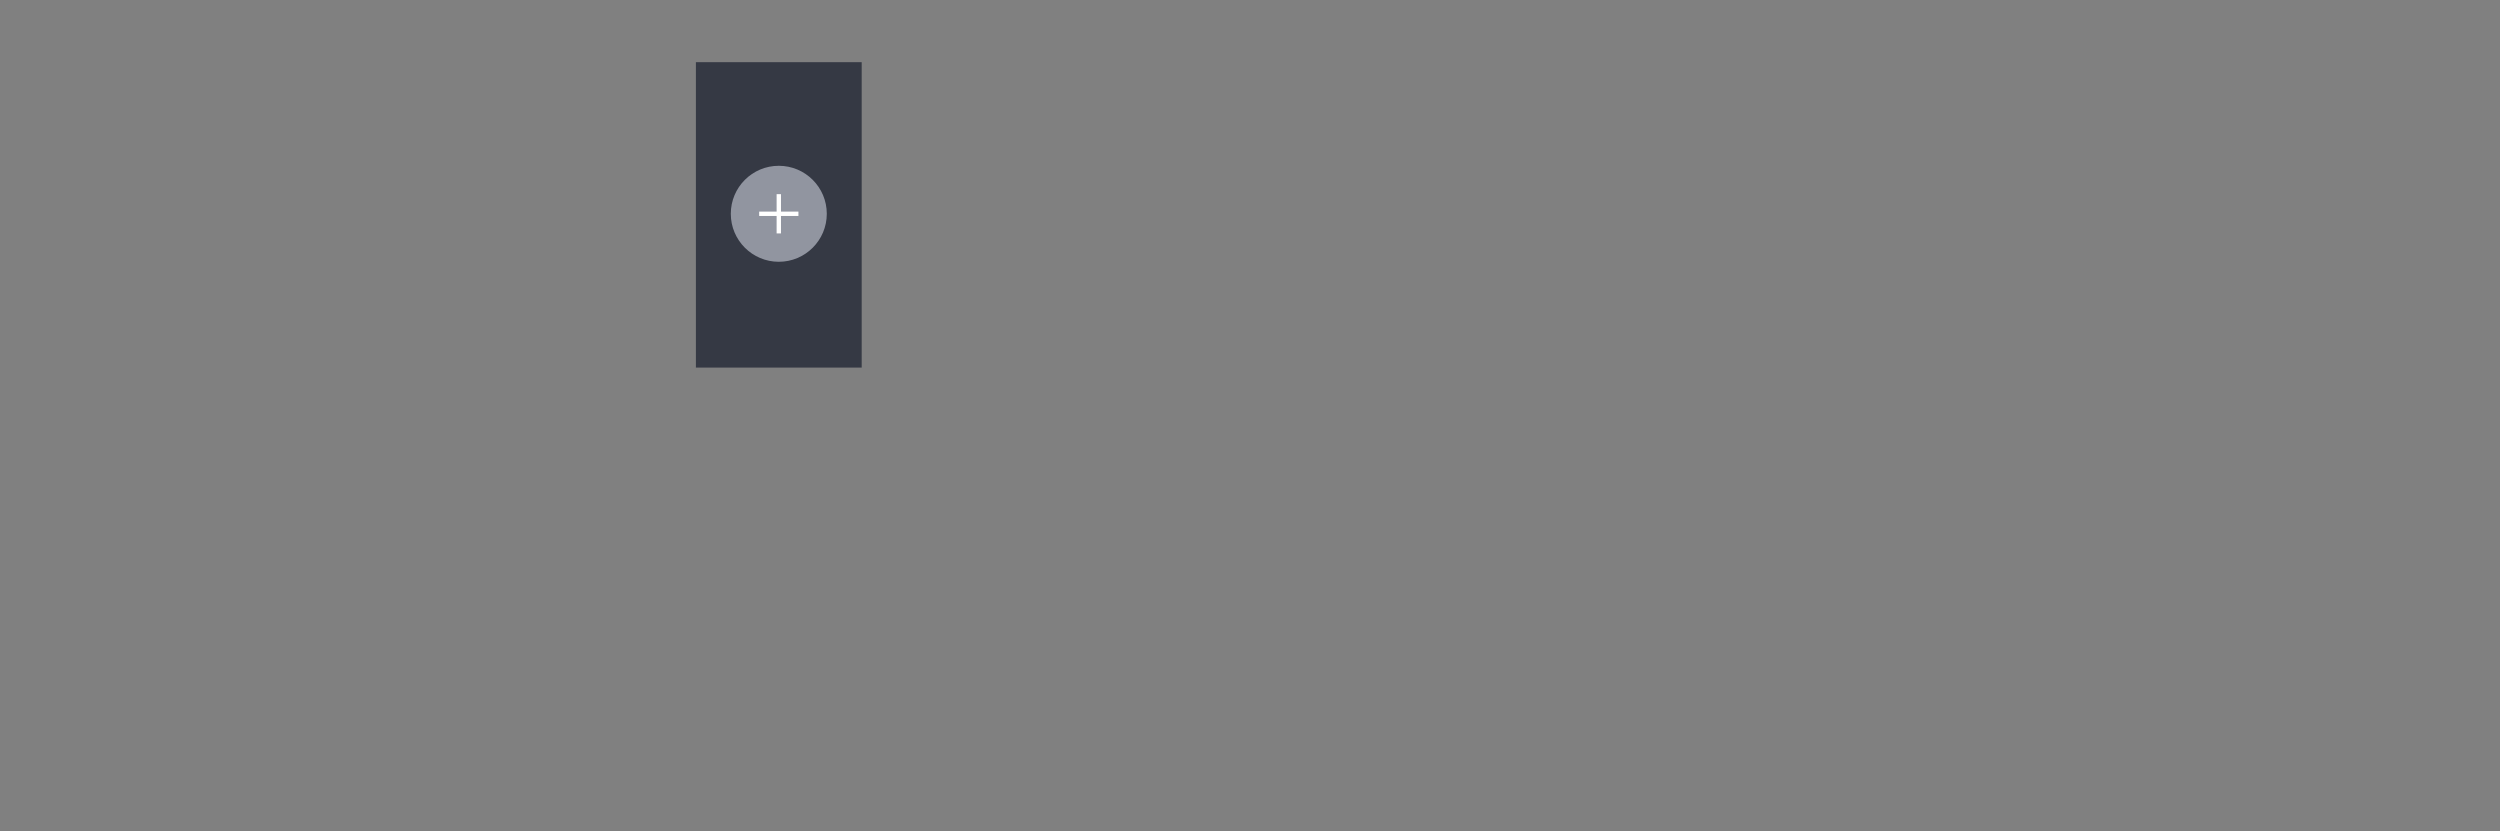 <?xml version="1.0" encoding="UTF-8"?> <svg xmlns="http://www.w3.org/2000/svg" width="1146" height="381" viewBox="0 0 1146 381" fill="none"><rect x="0" y="0" width="1146" height="381" fill="#808080" stroke="none"/> <rect x="319" y="28.5" width="76" height="140" fill="#353944"></rect> <circle cx="357" cy="98" r="22" fill="#9195A0"></circle> <path d="M348 98H366" stroke="white" stroke-width="2"></path> <path d="M357 107V89" stroke="white" stroke-width="2"></path> </svg> 